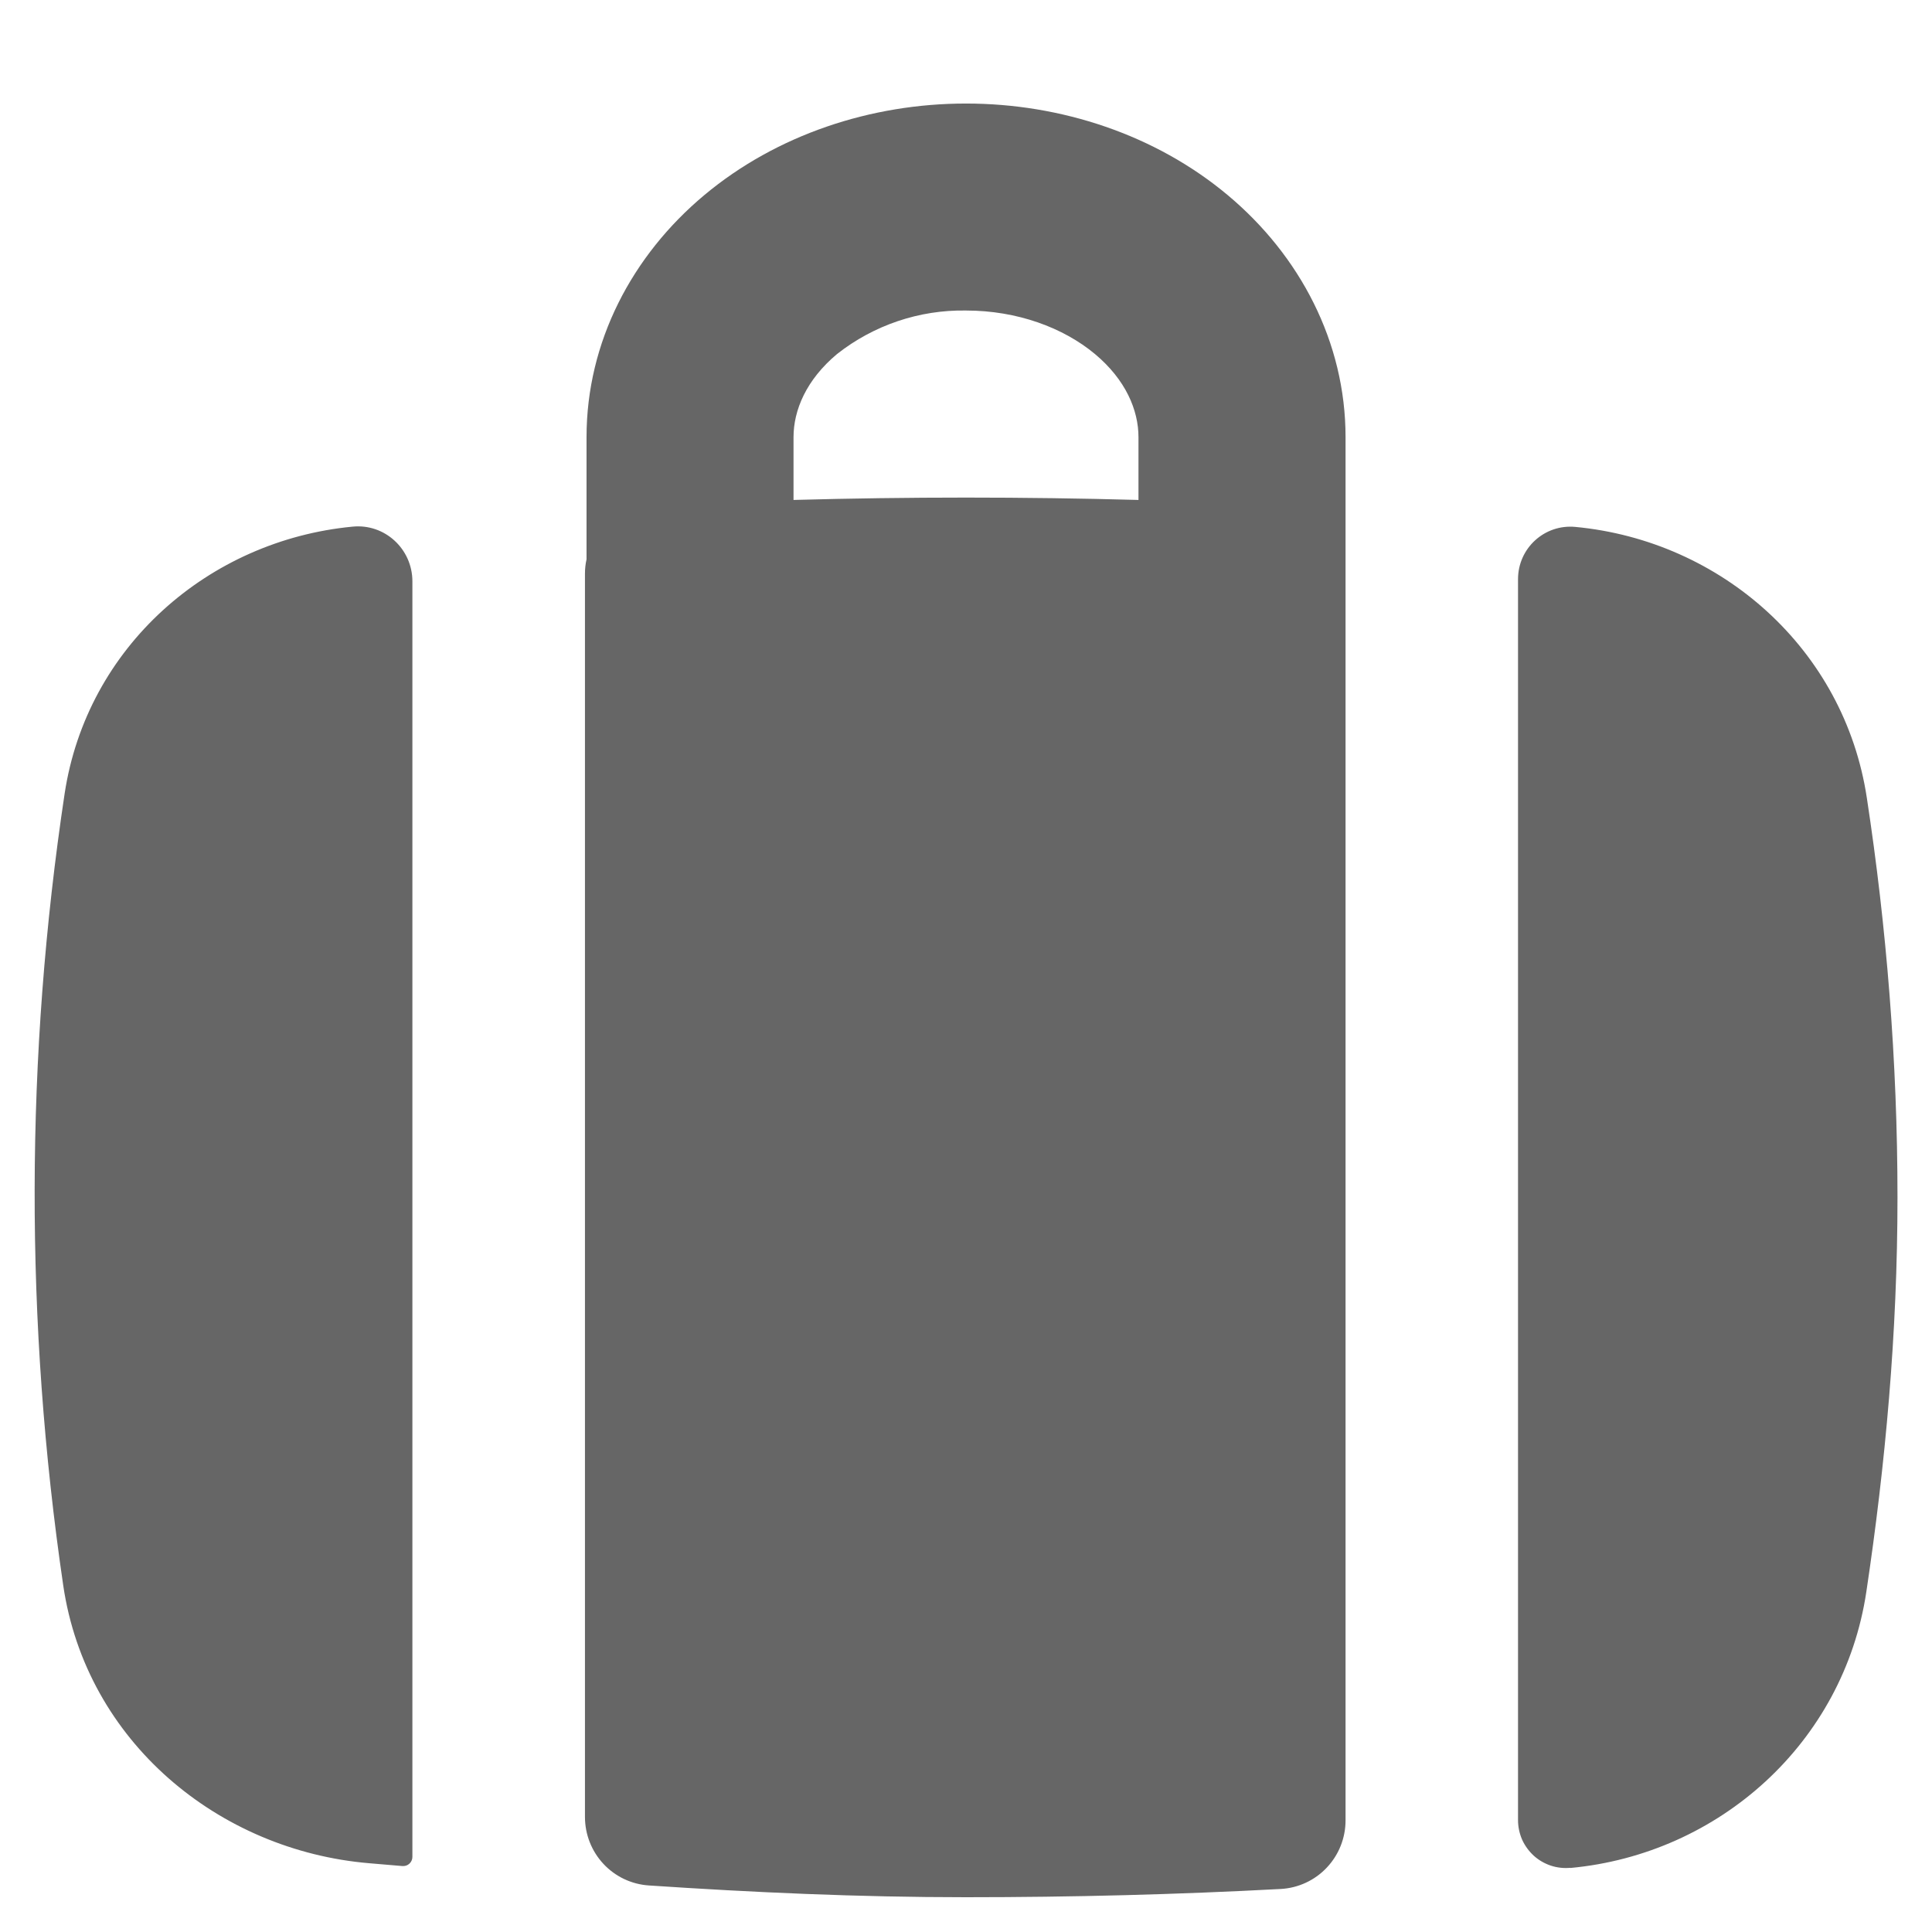 <svg width="22" height="22" viewBox="0 0 22 22" fill="none" xmlns="http://www.w3.org/2000/svg">
<path fill-rule="evenodd" clip-rule="evenodd" d="M9.532 4.031C9.95 3.702 10.469 3.527 11 3.536C11.583 3.536 12.108 3.731 12.468 4.031C12.82 4.325 12.964 4.672 12.964 4.978V5.693C11.655 5.657 10.345 5.657 9.036 5.693V4.978C9.036 4.672 9.18 4.325 9.532 4.031ZM6.679 6.369V4.978C6.679 3.894 7.197 2.909 8.022 2.22C8.843 1.535 9.916 1.179 11 1.179C12.084 1.179 13.158 1.535 13.978 2.22C14.803 2.909 15.322 3.896 15.322 4.978V20.729C15.322 20.929 15.246 21.121 15.109 21.266C14.972 21.412 14.784 21.499 14.585 21.51C13.41 21.573 12.215 21.604 11 21.604C9.776 21.604 8.569 21.549 7.389 21.47C7.191 21.457 7.006 21.369 6.871 21.224C6.736 21.079 6.661 20.888 6.661 20.689V6.534C6.661 6.477 6.667 6.422 6.679 6.369ZM17.883 21.269C17.807 21.276 17.731 21.268 17.659 21.244C17.587 21.22 17.52 21.181 17.464 21.13C17.408 21.078 17.363 21.016 17.332 20.947C17.302 20.877 17.286 20.802 17.286 20.726V6.595C17.286 6.243 17.587 5.967 17.938 6C19.602 6.157 21.002 7.392 21.258 9.086C21.482 10.554 21.607 12.08 21.607 13.635C21.607 15.182 21.469 16.679 21.252 18.128C20.994 19.844 19.578 21.114 17.881 21.271M4.696 6.62C4.696 6.251 4.381 5.96 4.014 5.997C2.375 6.154 0.99 7.364 0.736 9.037C0.286 12.025 0.281 15.063 0.72 18.053C0.982 19.835 2.494 21.073 4.205 21.217L4.582 21.249C4.597 21.25 4.611 21.248 4.625 21.244C4.639 21.239 4.651 21.232 4.662 21.222C4.673 21.212 4.681 21.2 4.687 21.187C4.693 21.174 4.696 21.16 4.696 21.145V6.62Z" fill="#666666"/>
</svg>
